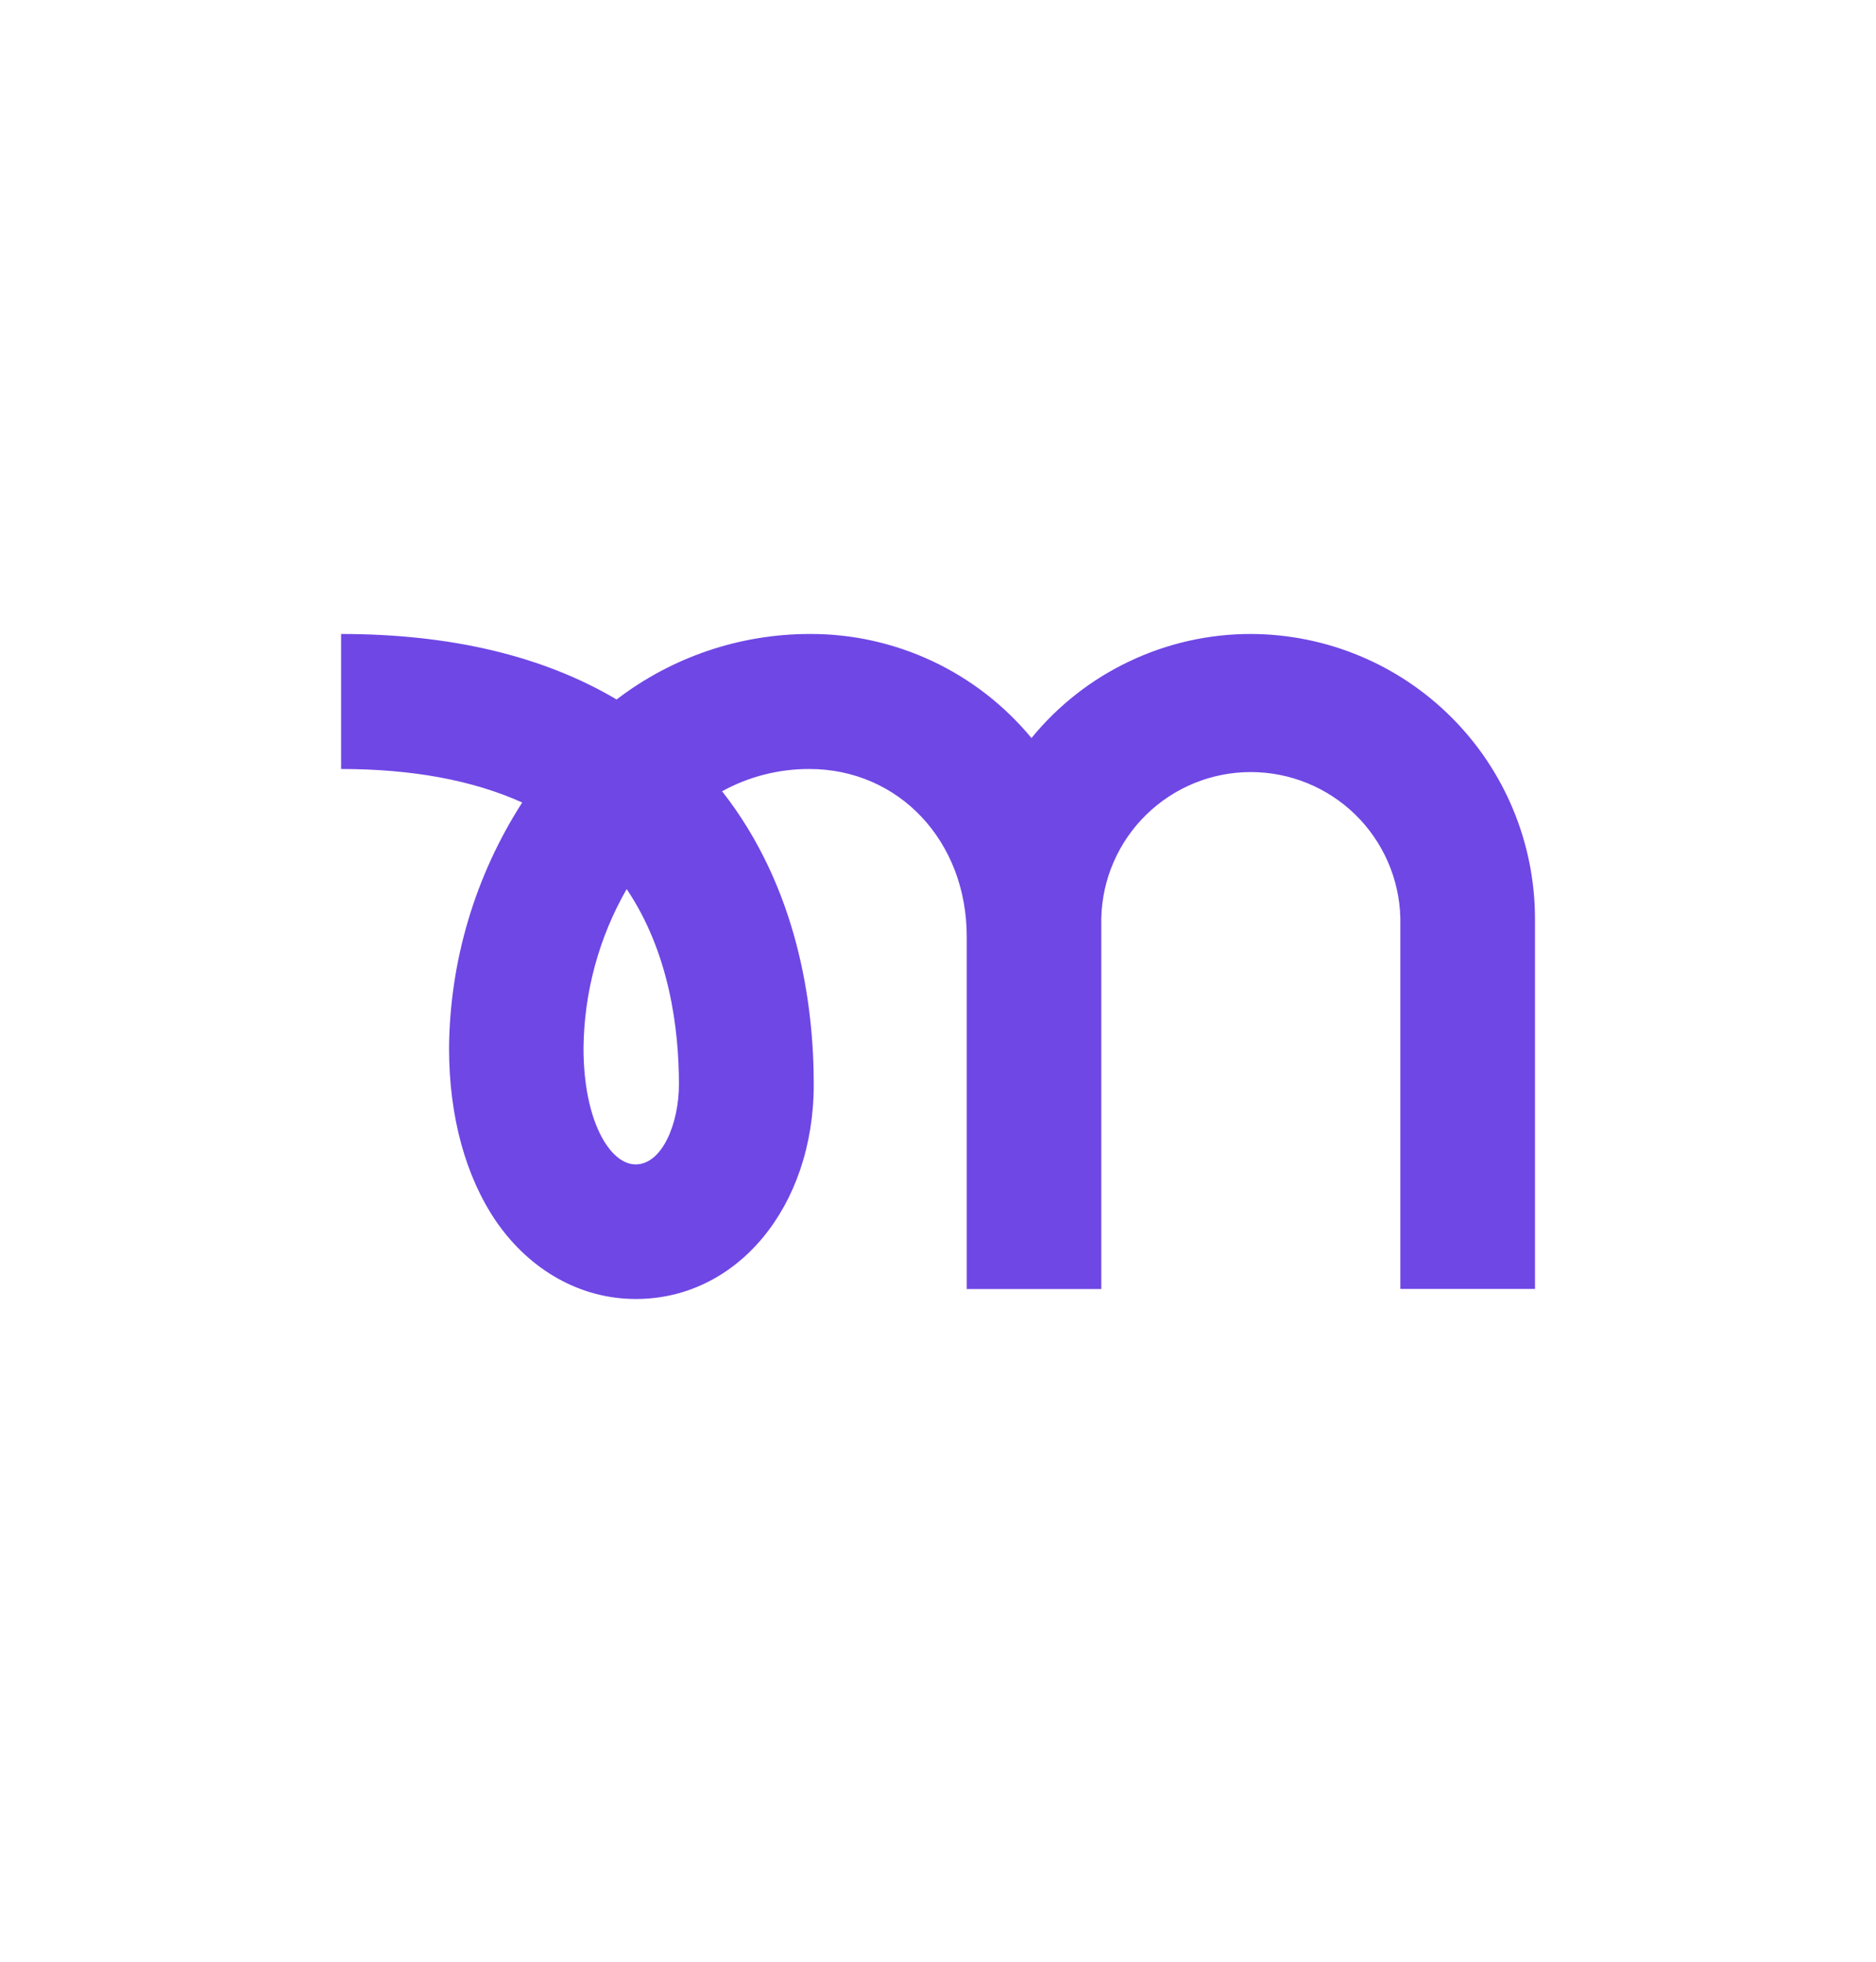 <svg width="22" height="23" viewBox="0 0 22 23" fill="none" xmlns="http://www.w3.org/2000/svg">
<path d="M14.671 7.433C14.178 7.432 13.691 7.542 13.246 7.753C12.8 7.964 12.408 8.271 12.096 8.653C11.779 8.269 11.381 7.961 10.931 7.75C10.48 7.539 9.988 7.43 9.491 7.433C8.674 7.434 7.88 7.704 7.231 8.201C6.367 7.69 5.286 7.433 4 7.433V9.016C4.838 9.016 5.548 9.149 6.124 9.409C5.571 10.269 5.274 11.268 5.266 12.29C5.266 13.096 5.463 13.801 5.821 14.324C6.22 14.9 6.815 15.23 7.456 15.23C8.646 15.23 9.543 14.149 9.543 12.715C9.543 11.766 9.354 10.407 8.468 9.277C8.781 9.105 9.133 9.015 9.491 9.016C10.543 9.016 11.337 9.863 11.337 10.981V15.113H12.915V10.764C12.926 10.306 13.115 9.871 13.443 9.551C13.771 9.231 14.21 9.052 14.668 9.052C15.126 9.052 15.566 9.231 15.894 9.551C16.221 9.871 16.411 10.306 16.422 10.764V15.112H18.001V10.764C17.998 9.881 17.647 9.036 17.023 8.412C16.399 7.787 15.553 7.436 14.671 7.433ZM7.454 13.652C7.153 13.652 6.843 13.143 6.843 12.29C6.849 11.635 7.023 10.992 7.349 10.424C7.851 11.168 7.962 12.066 7.962 12.714C7.962 13.166 7.768 13.652 7.454 13.652Z" fill="#6F47E5"/>
</svg>
